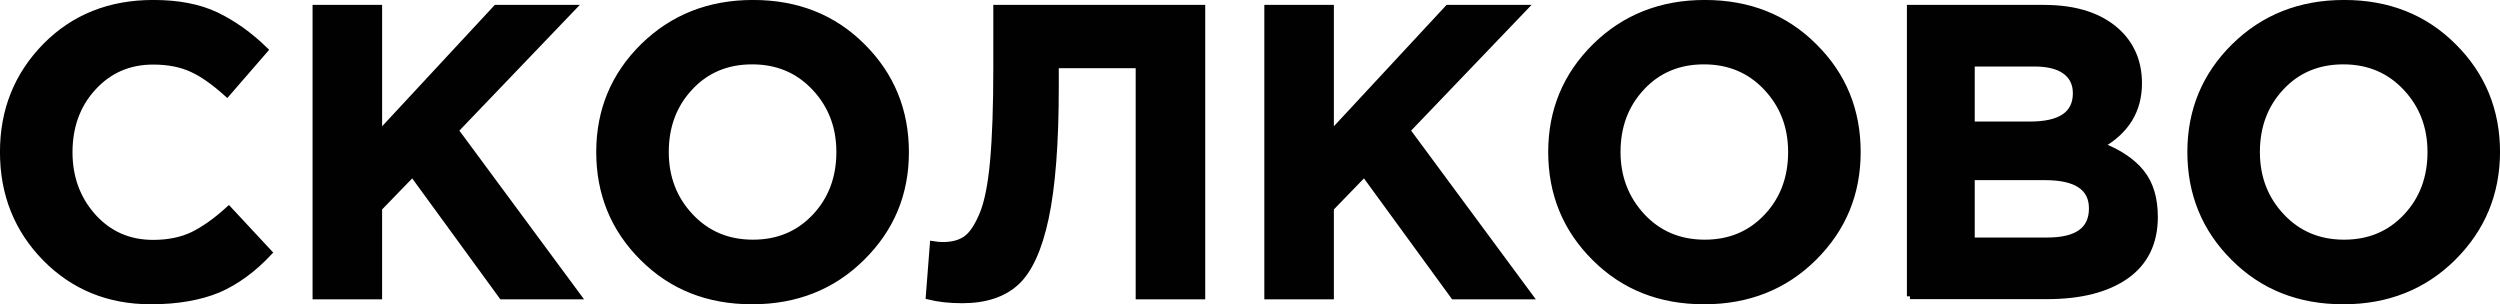 <?xml version="1.0" encoding="UTF-8"?> <!-- Generator: Adobe Illustrator 26.1.0, SVG Export Plug-In . SVG Version: 6.00 Build 0) --> <svg xmlns="http://www.w3.org/2000/svg" xmlns:xlink="http://www.w3.org/1999/xlink" id="Слой_1" x="0px" y="0px" viewBox="0 0 1166 141.9" style="enable-background:new 0 0 1166 141.9;" xml:space="preserve"> <style type="text/css"> .st0{fill:#010101;stroke:#010101;stroke-width:2.835;stroke-miterlimit:10;} </style> <g> <path class="st0" d="M70.4,140.5c-19.7,0-36.1-6.7-49.3-20.1C8,107,1.4,90.5,1.4,70.9C1.4,51.4,8,35,21.2,21.5 C34.4,8.1,51.2,1.4,71.5,1.4c11.7,0,21.4,1.9,29.4,5.7c7.9,3.8,15.5,9.2,22.7,16.2l-17.7,20.4c-5.8-5.2-11.2-9.1-16.2-11.4 c-5.1-2.4-11.2-3.6-18.3-3.6c-11.3,0-20.6,4.1-28,12.2s-11,18.2-11,30.1c0,11.8,3.7,21.8,11,30c7.4,8.2,16.7,12.3,28,12.3 c7.2,0,13.4-1.3,18.6-3.8c5.2-2.6,10.8-6.5,16.7-11.9l18.8,20.2c-7.3,7.8-15.2,13.6-23.7,17.3C93.3,138.6,82.8,140.5,70.4,140.5z"></path> <path class="st0" d="M147.2,138.2V3.7h29.6v58.8l54.6-58.8h35.7l-54.7,57.1l57.2,77.4h-35.5L192.4,81l-15.6,16.1v41.1H147.2z"></path> <path class="st0" d="M402,120.2c-13.6,13.5-30.7,20.3-51.2,20.3s-37.5-6.7-51-20.2c-13.5-13.4-20.3-29.9-20.3-49.4 c0-19.3,6.8-35.8,20.5-49.3c13.7-13.4,30.7-20.2,51.2-20.2s37.5,6.7,51,20.2C415.7,35,422.5,51.5,422.5,71 C422.5,90.3,415.7,106.7,402,120.2z M322,100.9c7.7,8.2,17.4,12.3,29.2,12.3c11.8,0,21.4-4.1,29-12.2s11.3-18.2,11.3-30.1 c0-11.8-3.8-21.8-11.5-30s-17.4-12.3-29.2-12.3c-11.8,0-21.5,4.1-29,12.2c-7.6,8.1-11.3,18.2-11.3,30.1 C310.5,82.7,314.3,92.7,322,100.9z"></path> <path class="st0" d="M464.7,3.7h96v134.5h-29.6V30.4h-38.7v10.2c0,26.3-1.6,46.6-4.7,61.1s-7.7,24.5-13.7,30 c-6,5.5-14.4,8.3-25.2,8.3c-6,0-11.2-0.6-15.6-1.7l1.9-24.4c1.8,0.3,3.3,0.4,4.6,0.4c4.4,0,7.9-0.9,10.7-2.8 c2.8-1.9,5.3-5.6,7.7-11.2c2.4-5.6,4.1-14.1,5.1-25.3s1.5-25.6,1.5-43.3V3.7z"></path> <path class="st0" d="M591.1,138.2V3.7h29.6v58.8l54.6-58.8H711l-54.7,57.1l57.2,77.4H678L636.3,81l-15.6,16.1v41.1H591.1z"></path> <path class="st0" d="M846,120.2c-13.6,13.5-30.7,20.3-51.2,20.3s-37.5-6.7-51-20.2c-13.5-13.4-20.3-29.9-20.3-49.4 c0-19.3,6.8-35.8,20.5-49.3c13.6-13.4,30.7-20.2,51.1-20.2c20.5,0,37.5,6.7,51,20.2c13.6,13.4,20.3,29.9,20.3,49.3 S859.6,106.7,846,120.2z M765.9,100.9c7.7,8.2,17.4,12.3,29.2,12.3s21.4-4.1,29-12.2s11.3-18.2,11.3-30.1c0-11.8-3.8-21.8-11.5-30 s-17.4-12.3-29.2-12.3s-21.5,4.1-29,12.2c-7.6,8.1-11.3,18.2-11.3,30.1C754.4,82.7,758.3,92.7,765.9,100.9z"></path> <path class="st0" d="M890.8,138.2V3.7h62.4c15.5,0,27.2,4,35.2,11.9c6.1,6.1,9.2,13.9,9.2,23.2c0,12.7-5.9,22.3-17.7,29 c8.3,3.2,14.6,7.4,18.8,12.6s6.3,12.1,6.3,20.8c0,12-4.5,21.2-13.4,27.5c-9,6.3-21.3,9.4-36.9,9.4h-63.9V138.2z M919.6,58.1h27.3 c14.2,0,21.3-4.9,21.3-14.6c0-4.5-1.7-7.9-5-10.3c-3.3-2.4-8.1-3.6-14.4-3.6h-29.2L919.6,58.1L919.6,58.1z M919.6,112.2h35.2 c14,0,20.9-5,20.9-15c0-9.7-7.3-14.6-21.9-14.6h-34.2V112.2z"></path> <path class="st0" d="M1144.1,120.2c-13.6,13.5-30.7,20.3-51.2,20.3s-37.5-6.7-51-20.2c-13.5-13.4-20.3-29.9-20.3-49.4 c0-19.3,6.8-35.8,20.5-49.3c13.6-13.4,30.7-20.2,51.2-20.2s37.5,6.7,51,20.2c13.5,13.4,20.3,29.9,20.3,49.4 C1164.5,90.3,1157.7,106.7,1144.1,120.2z M1064.1,100.9c7.7,8.2,17.4,12.3,29.2,12.3c11.8,0,21.4-4.1,29-12.2s11.3-18.2,11.3-30.1 c0-11.8-3.8-21.8-11.5-30s-17.4-12.3-29.2-12.3c-11.8,0-21.5,4.1-29,12.2c-7.6,8.1-11.3,18.2-11.3,30.1 C1052.6,82.7,1056.4,92.7,1064.1,100.9z"></path> </g> </svg> 